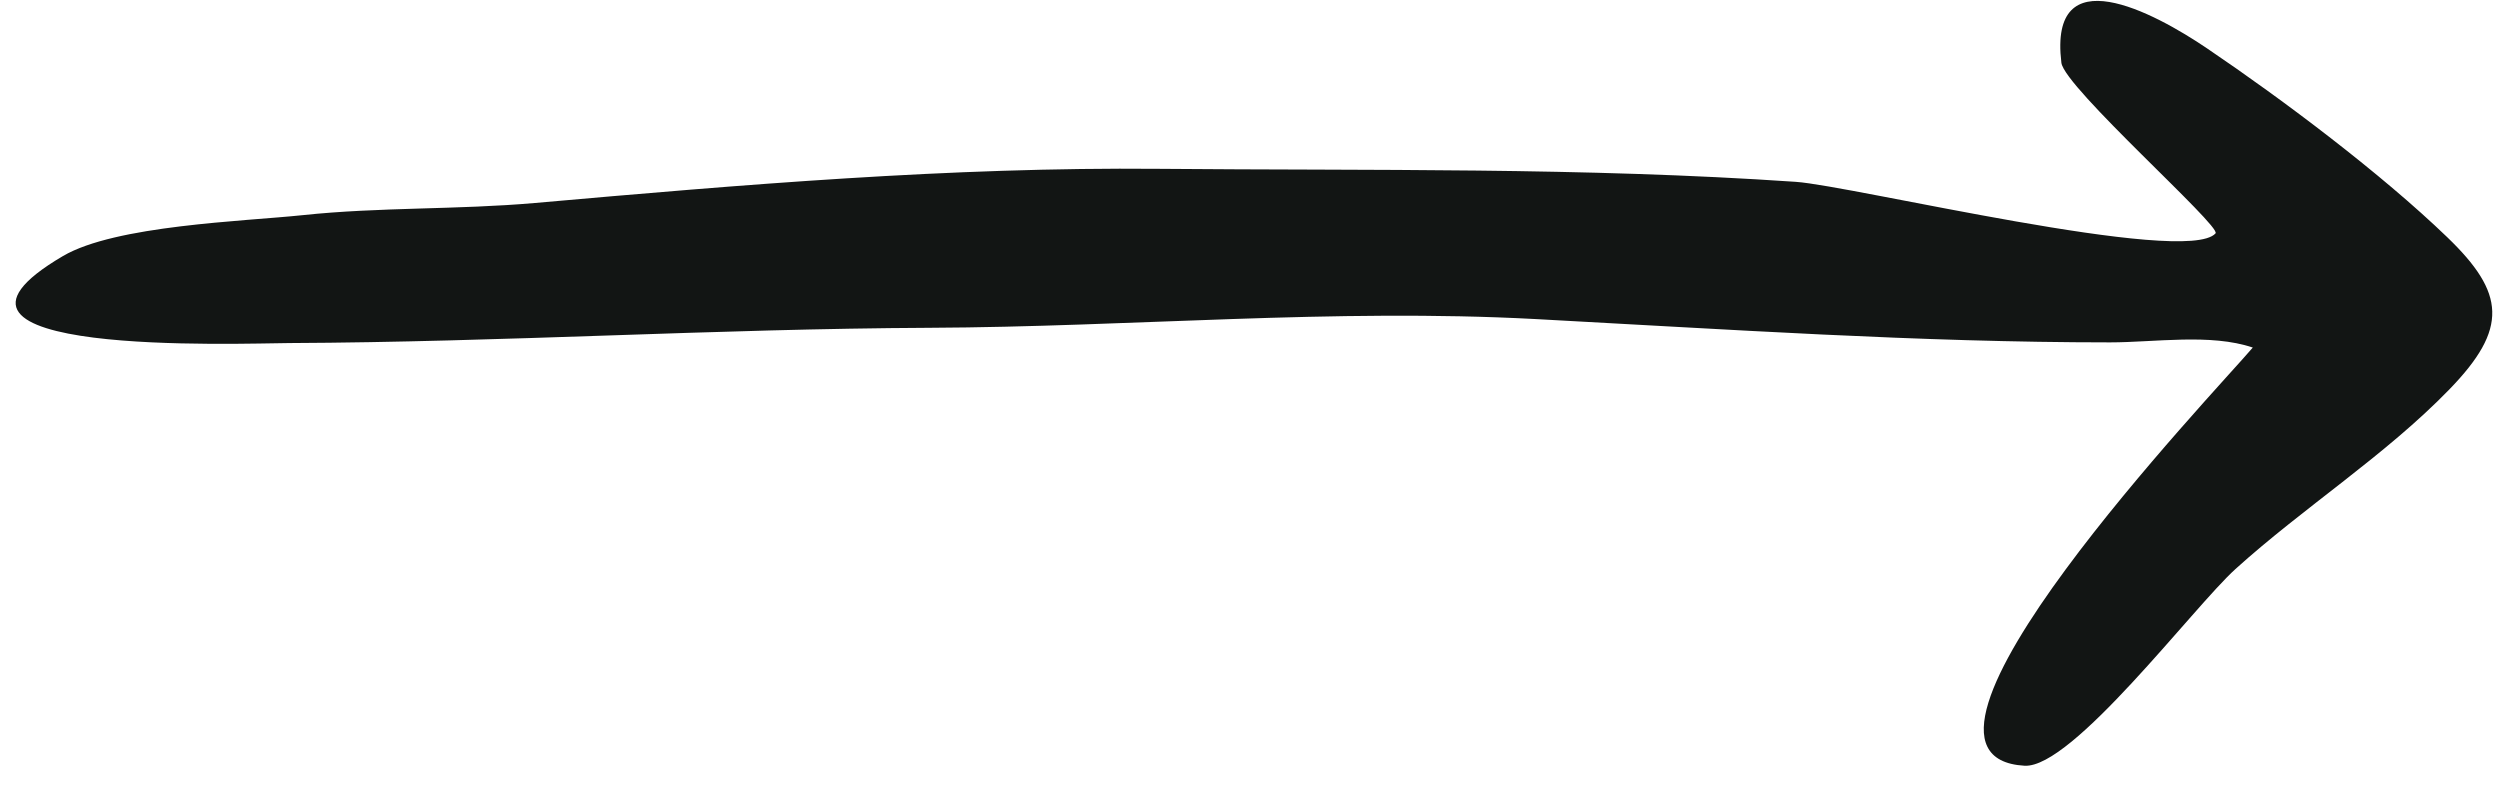 <?xml version="1.0" encoding="UTF-8"?>
<svg width="85px" height="27px" viewBox="0 0 85 27" version="1.1" xmlns="http://www.w3.org/2000/svg" xmlns:xlink="http://www.w3.org/1999/xlink">
    <!-- Generator: Sketch 57.1 (83088) - https://sketch.com -->
    <title>Fill 29</title>
    <desc>Created with Sketch.</desc>
    <g id="Arrows" stroke="none" stroke-width="1" fill="none" fill-rule="evenodd">
        <g id="222" transform="translate(-125, -452)" fill="#121514">
            <path d="M196.744,463.641 C190.236,463.641 183.687,463.194 177.206,462.848 C170.328,462.481 163.465,463.114 156.602,463.145 C149.34,463.179 142.104,463.631 134.833,463.664 C133.227,463.672 121.274,464.15 127.14,460.706 C128.925,459.658 133.278,459.527 135.292,459.315 C137.908,459.038 140.57,459.133 143.194,458.901 C150.22,458.28 157.316,457.677 164.387,457.74 C171.633,457.804 178.83,457.688 186.051,458.182 C187.979,458.314 199.324,461.054 200.328,459.935 C200.539,459.7 195.188,454.97 195.087,454.134 C194.648,450.508 198.218,452.411 200.043,453.647 C202.647,455.41 205.949,457.893 208.204,460.063 C210.179,461.964 210.29,463.167 208.279,465.239 C206.099,467.486 203.334,469.243 201.008,471.345 C199.577,472.638 195.459,478.129 193.834,478.035 C188.464,477.723 200.343,465.293 201.595,463.817 C200.159,463.33 198.253,463.641 196.744,463.641" id="Fill-29"></path>
        </g>
    </g>
</svg>